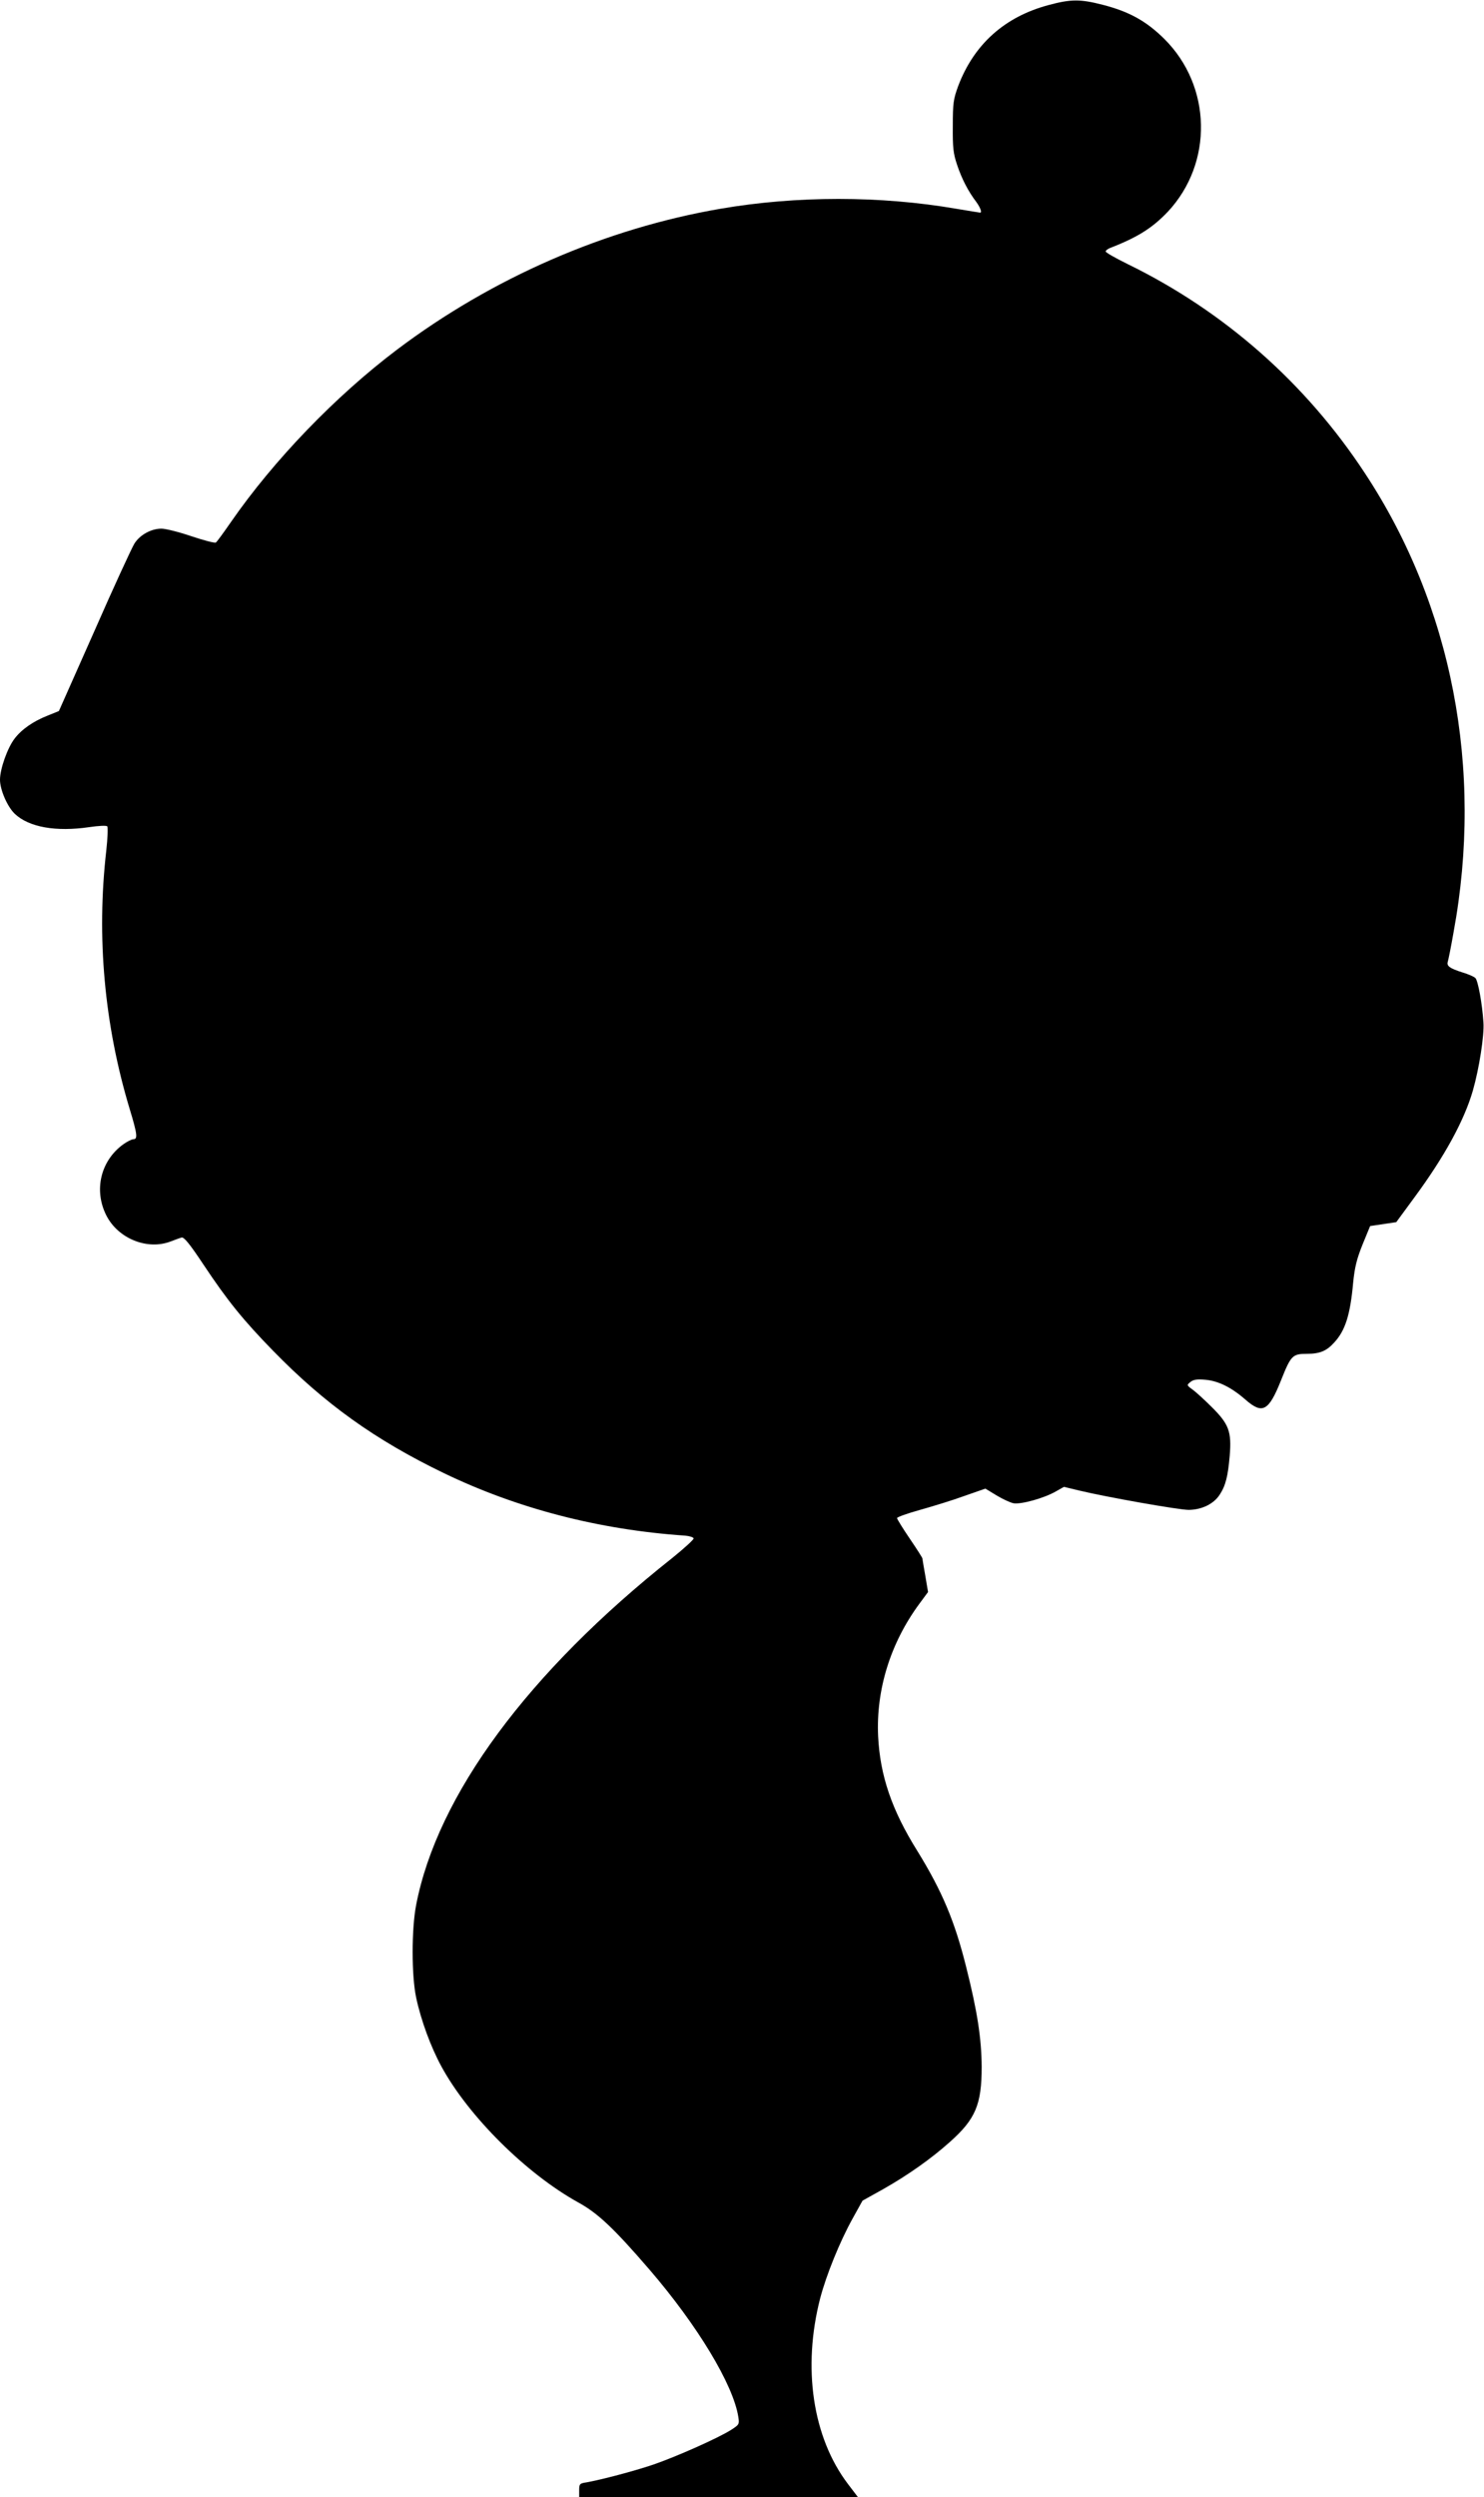 <?xml version="1.0" standalone="no"?>
<!DOCTYPE svg PUBLIC "-//W3C//DTD SVG 20010904//EN"
 "http://www.w3.org/TR/2001/REC-SVG-20010904/DTD/svg10.dtd">
<svg version="1.0" xmlns="http://www.w3.org/2000/svg"
 width="761pt" height="1280pt" viewBox="0 0 761 1280"
 preserveAspectRatio="xMidYMid meet">
<g transform="translate(0,1280) scale(0.1,-0.1)"
fill="#000000" stroke="none">
<path d="M5377 12774 c-225 -60 -382 -201 -463 -414 -25 -68 -28 -88 -28 -205
-1 -110 2 -141 22 -200 24 -72 57 -136 99 -191 20 -28 30 -54 19 -54 -2 0 -57
9 -123 20 -389 67 -818 67 -1208 0 -589 -101 -1171 -354 -1660 -723 -315 -238
-631 -566 -850 -882 -38 -55 -73 -103 -78 -106 -5 -4 -62 11 -125 32 -64 22
-133 39 -154 39 -53 0 -111 -32 -139 -77 -13 -21 -106 -222 -205 -448 l-182
-410 -57 -23 c-76 -30 -134 -71 -170 -118 -37 -48 -75 -156 -75 -211 0 -52 38
-139 76 -175 73 -69 212 -93 382 -68 47 7 87 9 92 4 4 -5 2 -61 -5 -124 -51
-445 -10 -894 120 -1325 39 -128 42 -155 19 -155 -9 0 -32 -12 -52 -26 -116
-84 -152 -235 -87 -364 60 -119 210 -180 330 -134 22 8 47 18 56 20 12 4 41
-31 112 -138 123 -185 203 -284 357 -442 264 -271 523 -457 875 -627 377 -182
797 -291 1239 -321 22 -2 41 -8 43 -14 2 -5 -47 -50 -109 -100 -740 -586
-1205 -1216 -1314 -1779 -24 -125 -24 -361 0 -475 25 -117 75 -253 130 -354
139 -255 434 -548 701 -696 101 -55 184 -134 366 -345 246 -286 429 -589 455
-754 6 -38 5 -40 -37 -67 -66 -42 -280 -137 -399 -178 -101 -34 -265 -77 -342
-91 -35 -5 -38 -8 -38 -40 l0 -35 715 0 714 0 -51 67 c-181 239 -234 595 -142
952 31 118 100 289 166 408 l51 92 106 59 c127 72 246 156 341 241 133 118
164 193 164 386 -1 146 -22 283 -79 510 -59 237 -124 391 -251 597 -132 211
-191 387 -201 588 -11 238 63 477 211 678 l45 61 -14 83 c-8 46 -15 86 -15 89
0 4 -29 49 -65 102 -36 53 -65 100 -65 105 0 5 53 24 118 42 64 18 166 49 226
71 l109 38 56 -34 c31 -19 70 -37 88 -41 38 -7 158 26 218 61 l41 23 79 -19
c142 -34 510 -99 561 -99 67 1 127 30 158 77 31 47 43 95 52 201 10 123 -4
161 -90 247 -39 39 -84 80 -101 92 -30 22 -30 23 -10 39 15 12 34 15 77 11 66
-6 133 -39 206 -103 86 -75 118 -58 181 100 51 128 59 136 133 136 65 0 100
14 139 57 57 61 83 141 98 308 8 79 18 120 48 195 l39 95 67 10 67 10 94 128
c154 209 255 394 299 547 32 112 59 283 54 349 -6 96 -28 214 -41 227 -6 7
-36 20 -66 29 -66 21 -82 33 -76 54 3 9 17 78 30 153 154 835 -8 1674 -454
2351 -303 462 -722 831 -1215 1072 -63 31 -115 60 -115 66 0 5 10 13 23 18
142 55 217 103 296 186 233 250 225 643 -18 885 -92 91 -179 140 -315 175
-116 30 -164 30 -279 -1z"/>
</g>
</svg>
